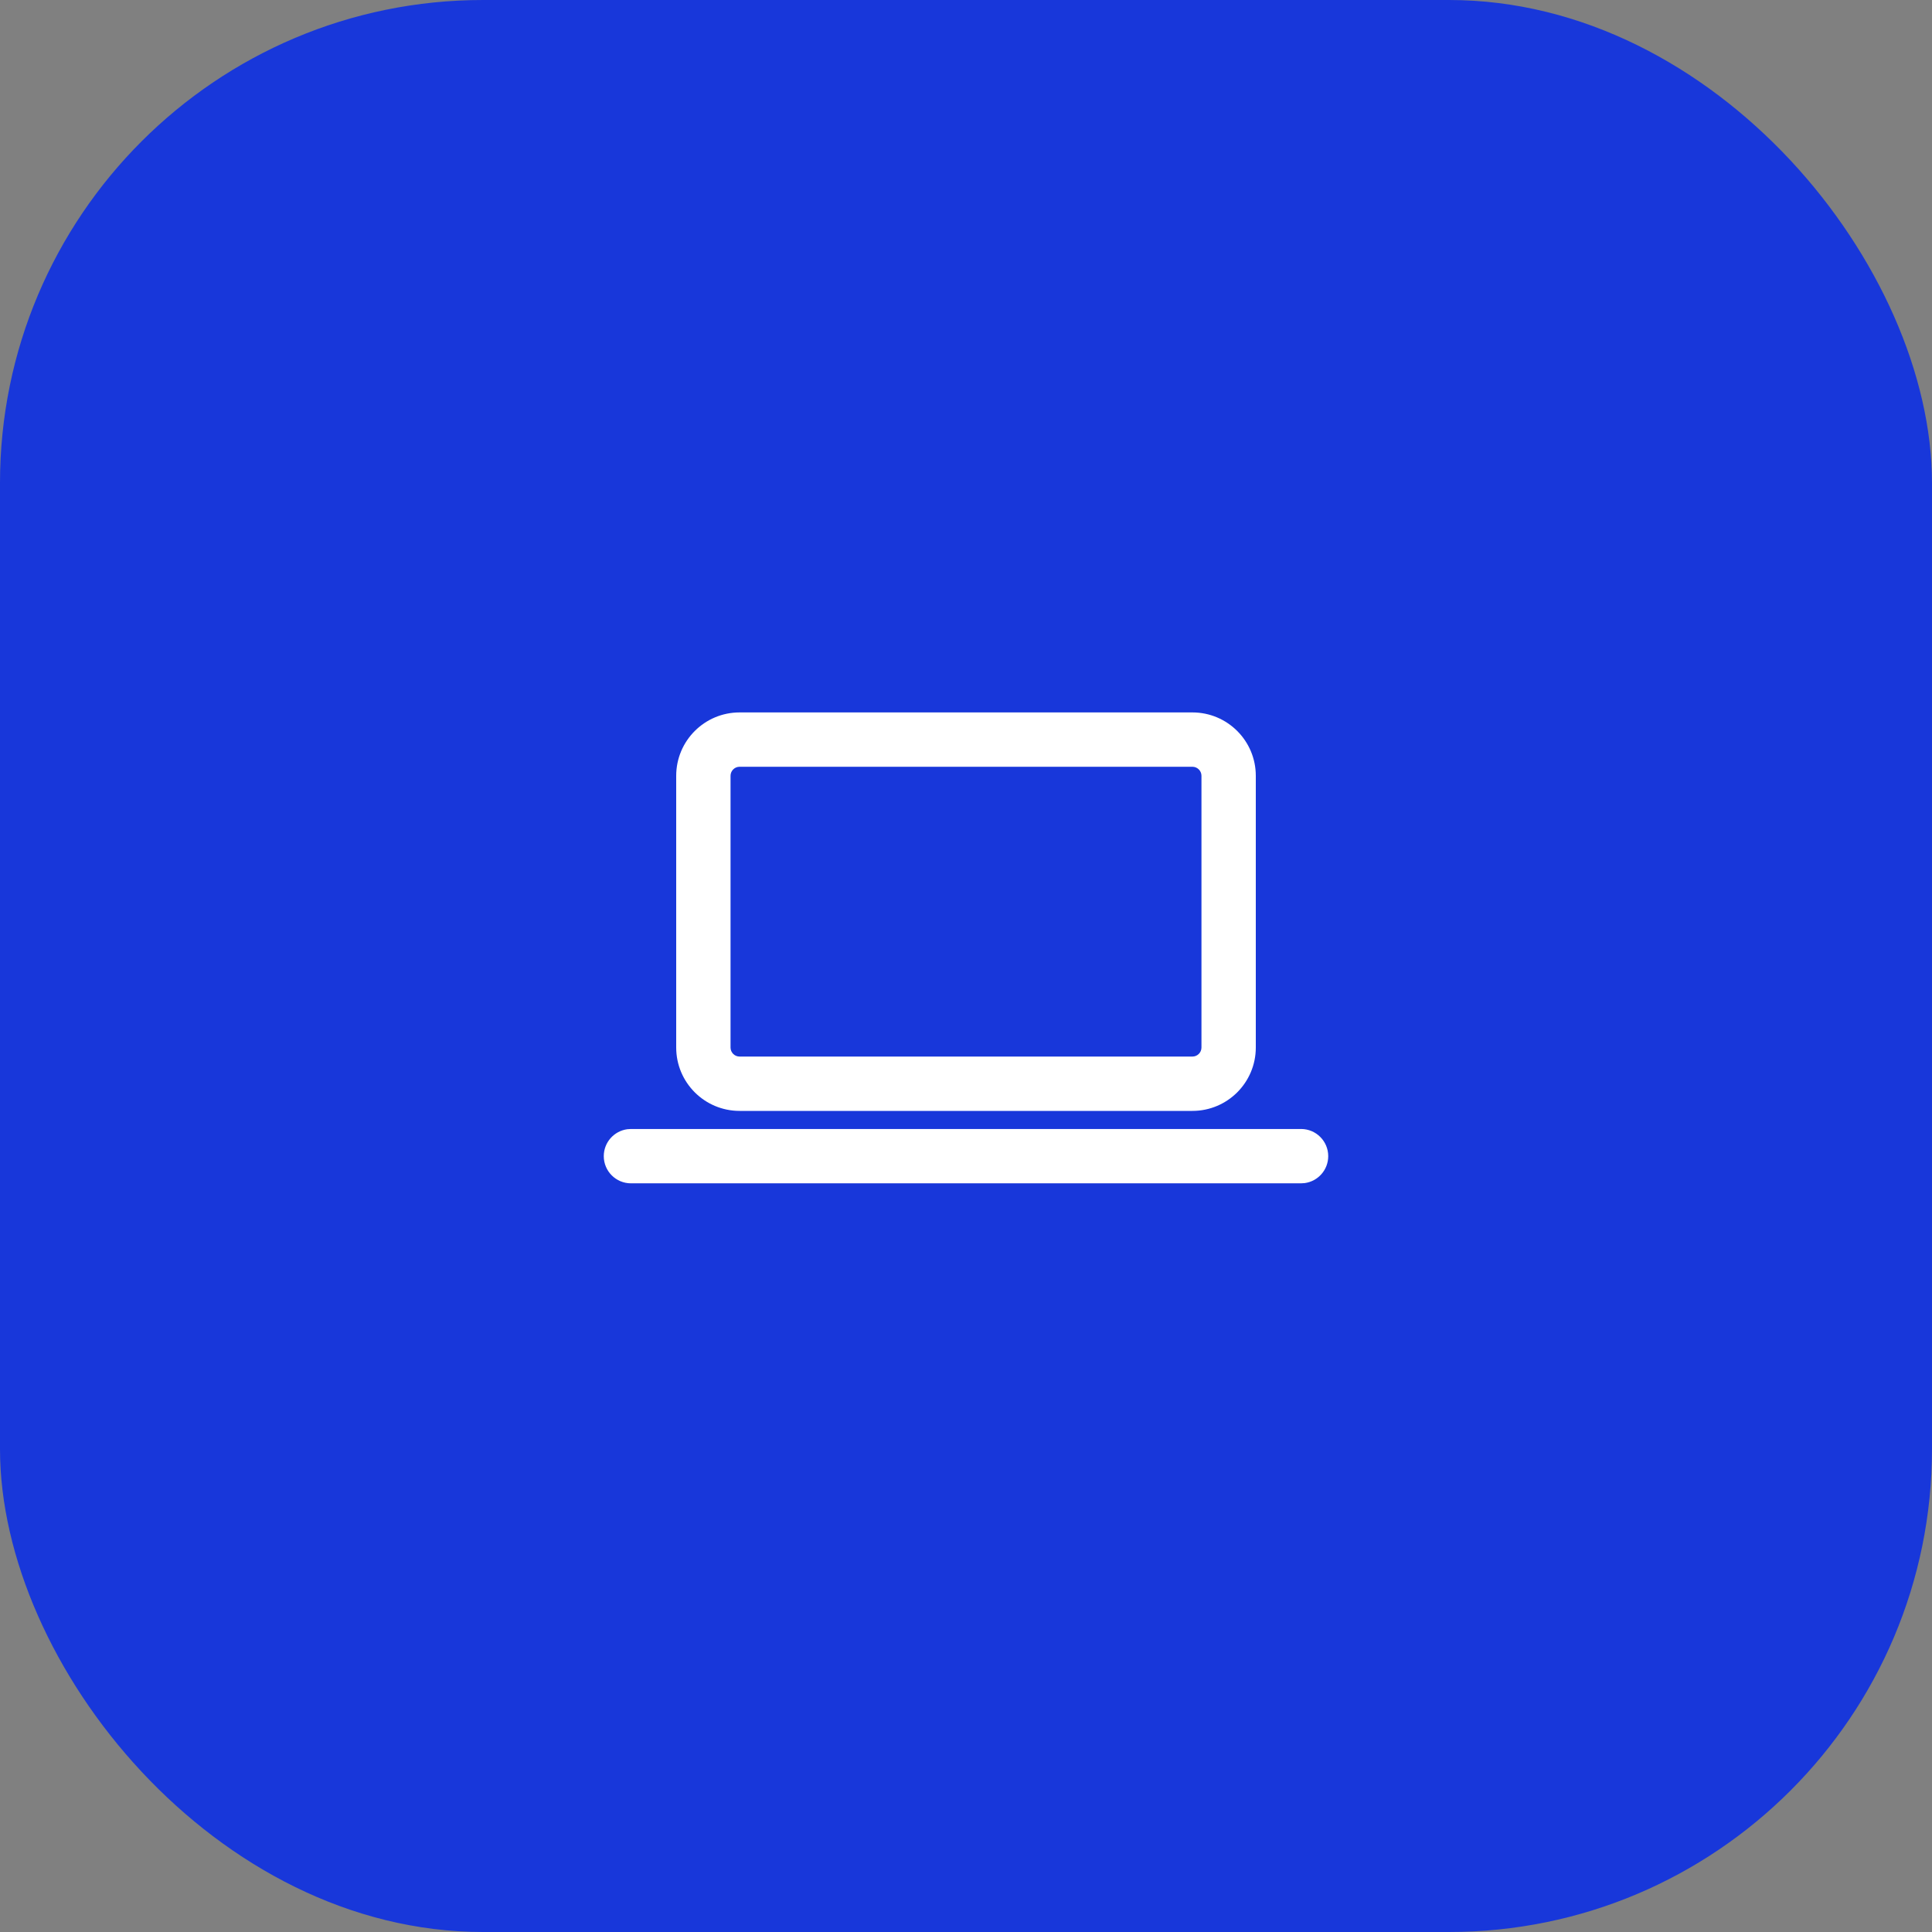 <?xml version="1.0" encoding="UTF-8"?> <svg xmlns="http://www.w3.org/2000/svg" width="80" height="80" viewBox="0 0 80 80" fill="none"><rect x="0" y="0" width="80" height="80" fill="#808080" stroke="none"/><rect width="80" height="80" rx="20" fill="#1837DA"></rect><path d="M26.126 46.749H53.874C54.495 46.749 54.999 47.253 54.999 47.874C54.999 48.444 54.576 48.914 54.027 48.989L53.874 48.999H26.126C25.505 48.999 25.001 48.495 25.001 47.874C25.001 47.305 25.424 46.834 25.973 46.759L26.126 46.749ZM49.375 29.5C50.825 29.5 52 30.675 52 32.125V43.375C52 44.825 50.825 46 49.375 46H30.625C29.175 46 28 44.825 28 43.375V32.125C28 30.675 29.175 29.5 30.625 29.5H49.375ZM49.375 31.75H30.625C30.418 31.75 30.25 31.918 30.25 32.125V43.375C30.25 43.583 30.418 43.75 30.625 43.75H49.375C49.582 43.75 49.75 43.583 49.75 43.375V32.125C49.75 31.918 49.582 31.75 49.375 31.75Z" fill="white"></path></svg> 